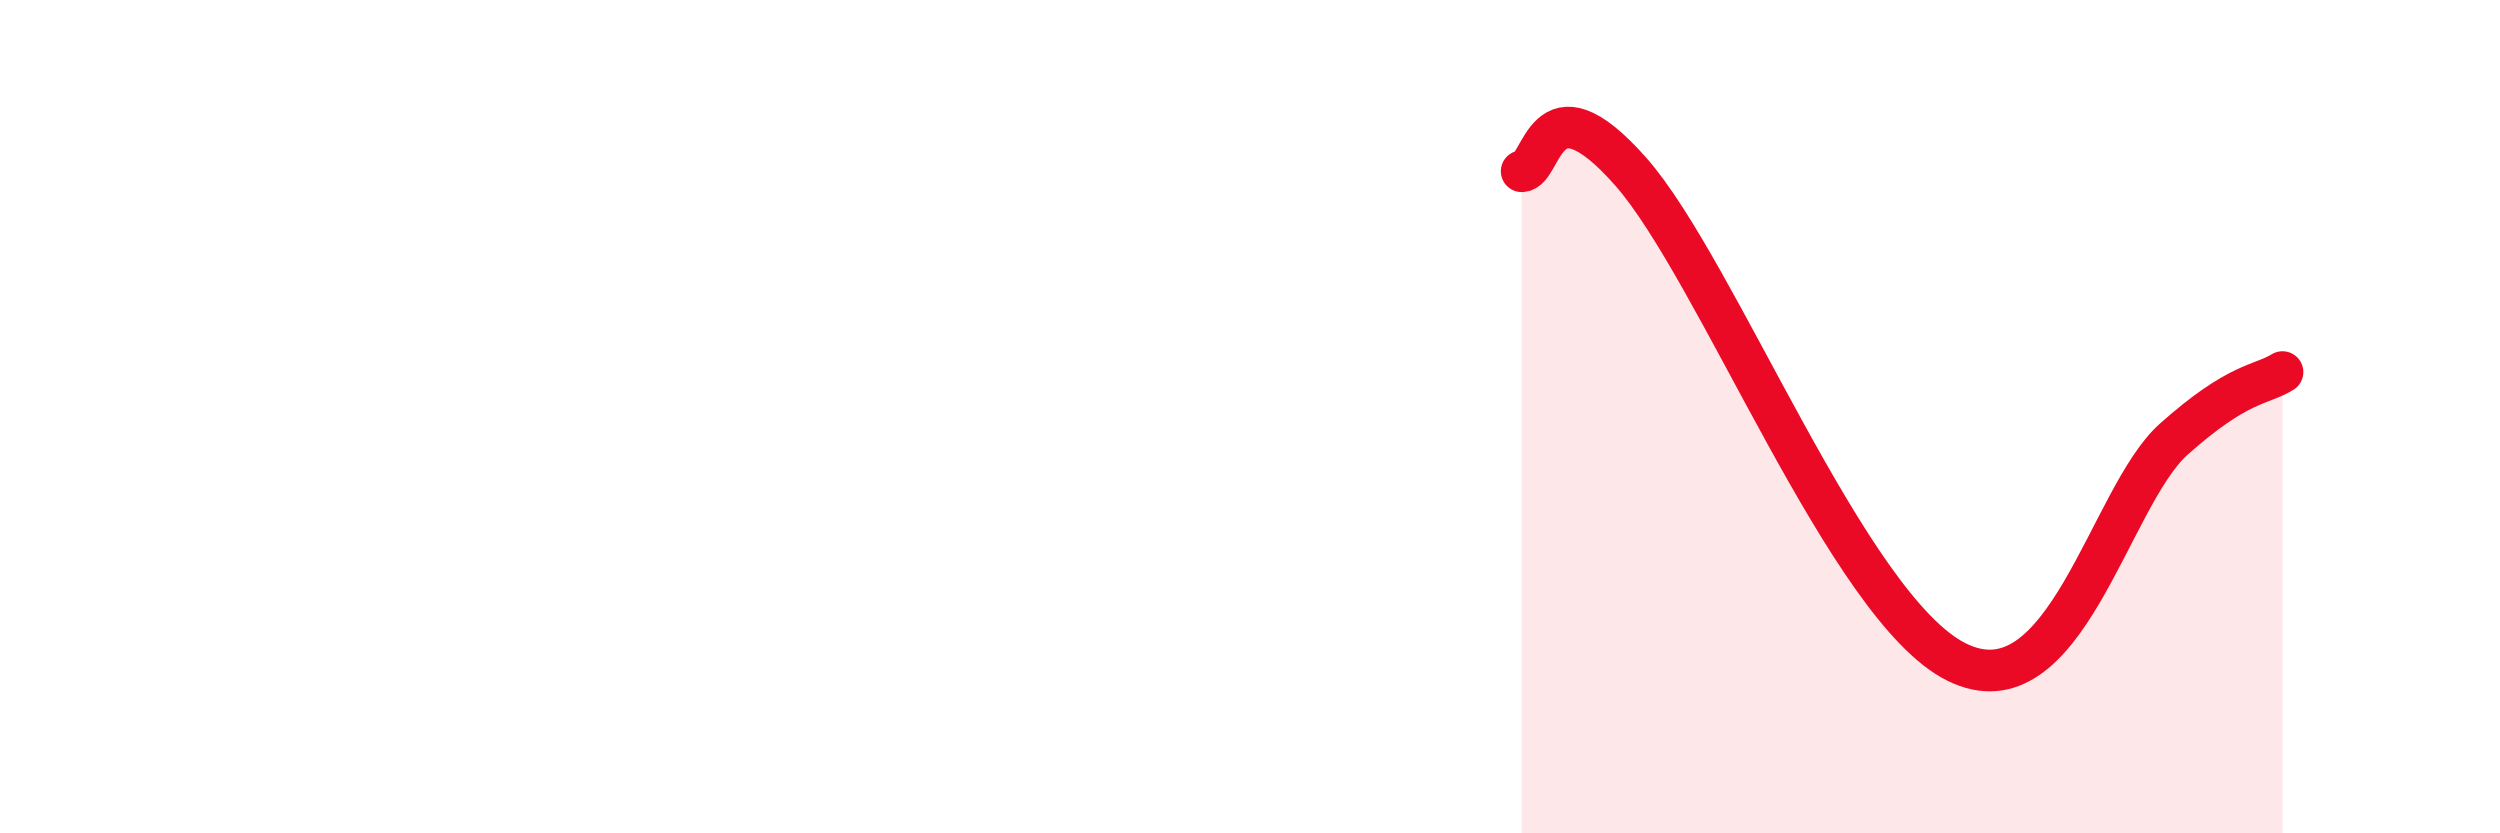 
    <svg width="60" height="20" viewBox="0 0 60 20" xmlns="http://www.w3.org/2000/svg">
      <path
        d="M 36.52,4.11 C 37.04,4.11 37.04,1.75 39.13,4.11 C 41.22,6.47 44.35,14.6 46.96,15.89 C 49.57,17.18 50.61,11.93 52.17,10.54 C 53.73,9.15 54.26,9.25 54.78,8.93L54.78 20L36.52 20Z"
        fill="#EB0A25"
        opacity="0.1"
        stroke-linecap="round"
        stroke-linejoin="round"
      />
      <path
        d="M 36.52,4.11 C 37.04,4.11 37.04,1.75 39.13,4.11 C 41.22,6.47 44.35,14.6 46.96,15.89 C 49.57,17.18 50.61,11.93 52.17,10.54 C 53.73,9.15 54.26,9.25 54.78,8.93"
        stroke="#EB0A25"
        stroke-width="1"
        fill="none"
        stroke-linecap="round"
        stroke-linejoin="round"
      />
    </svg>
  